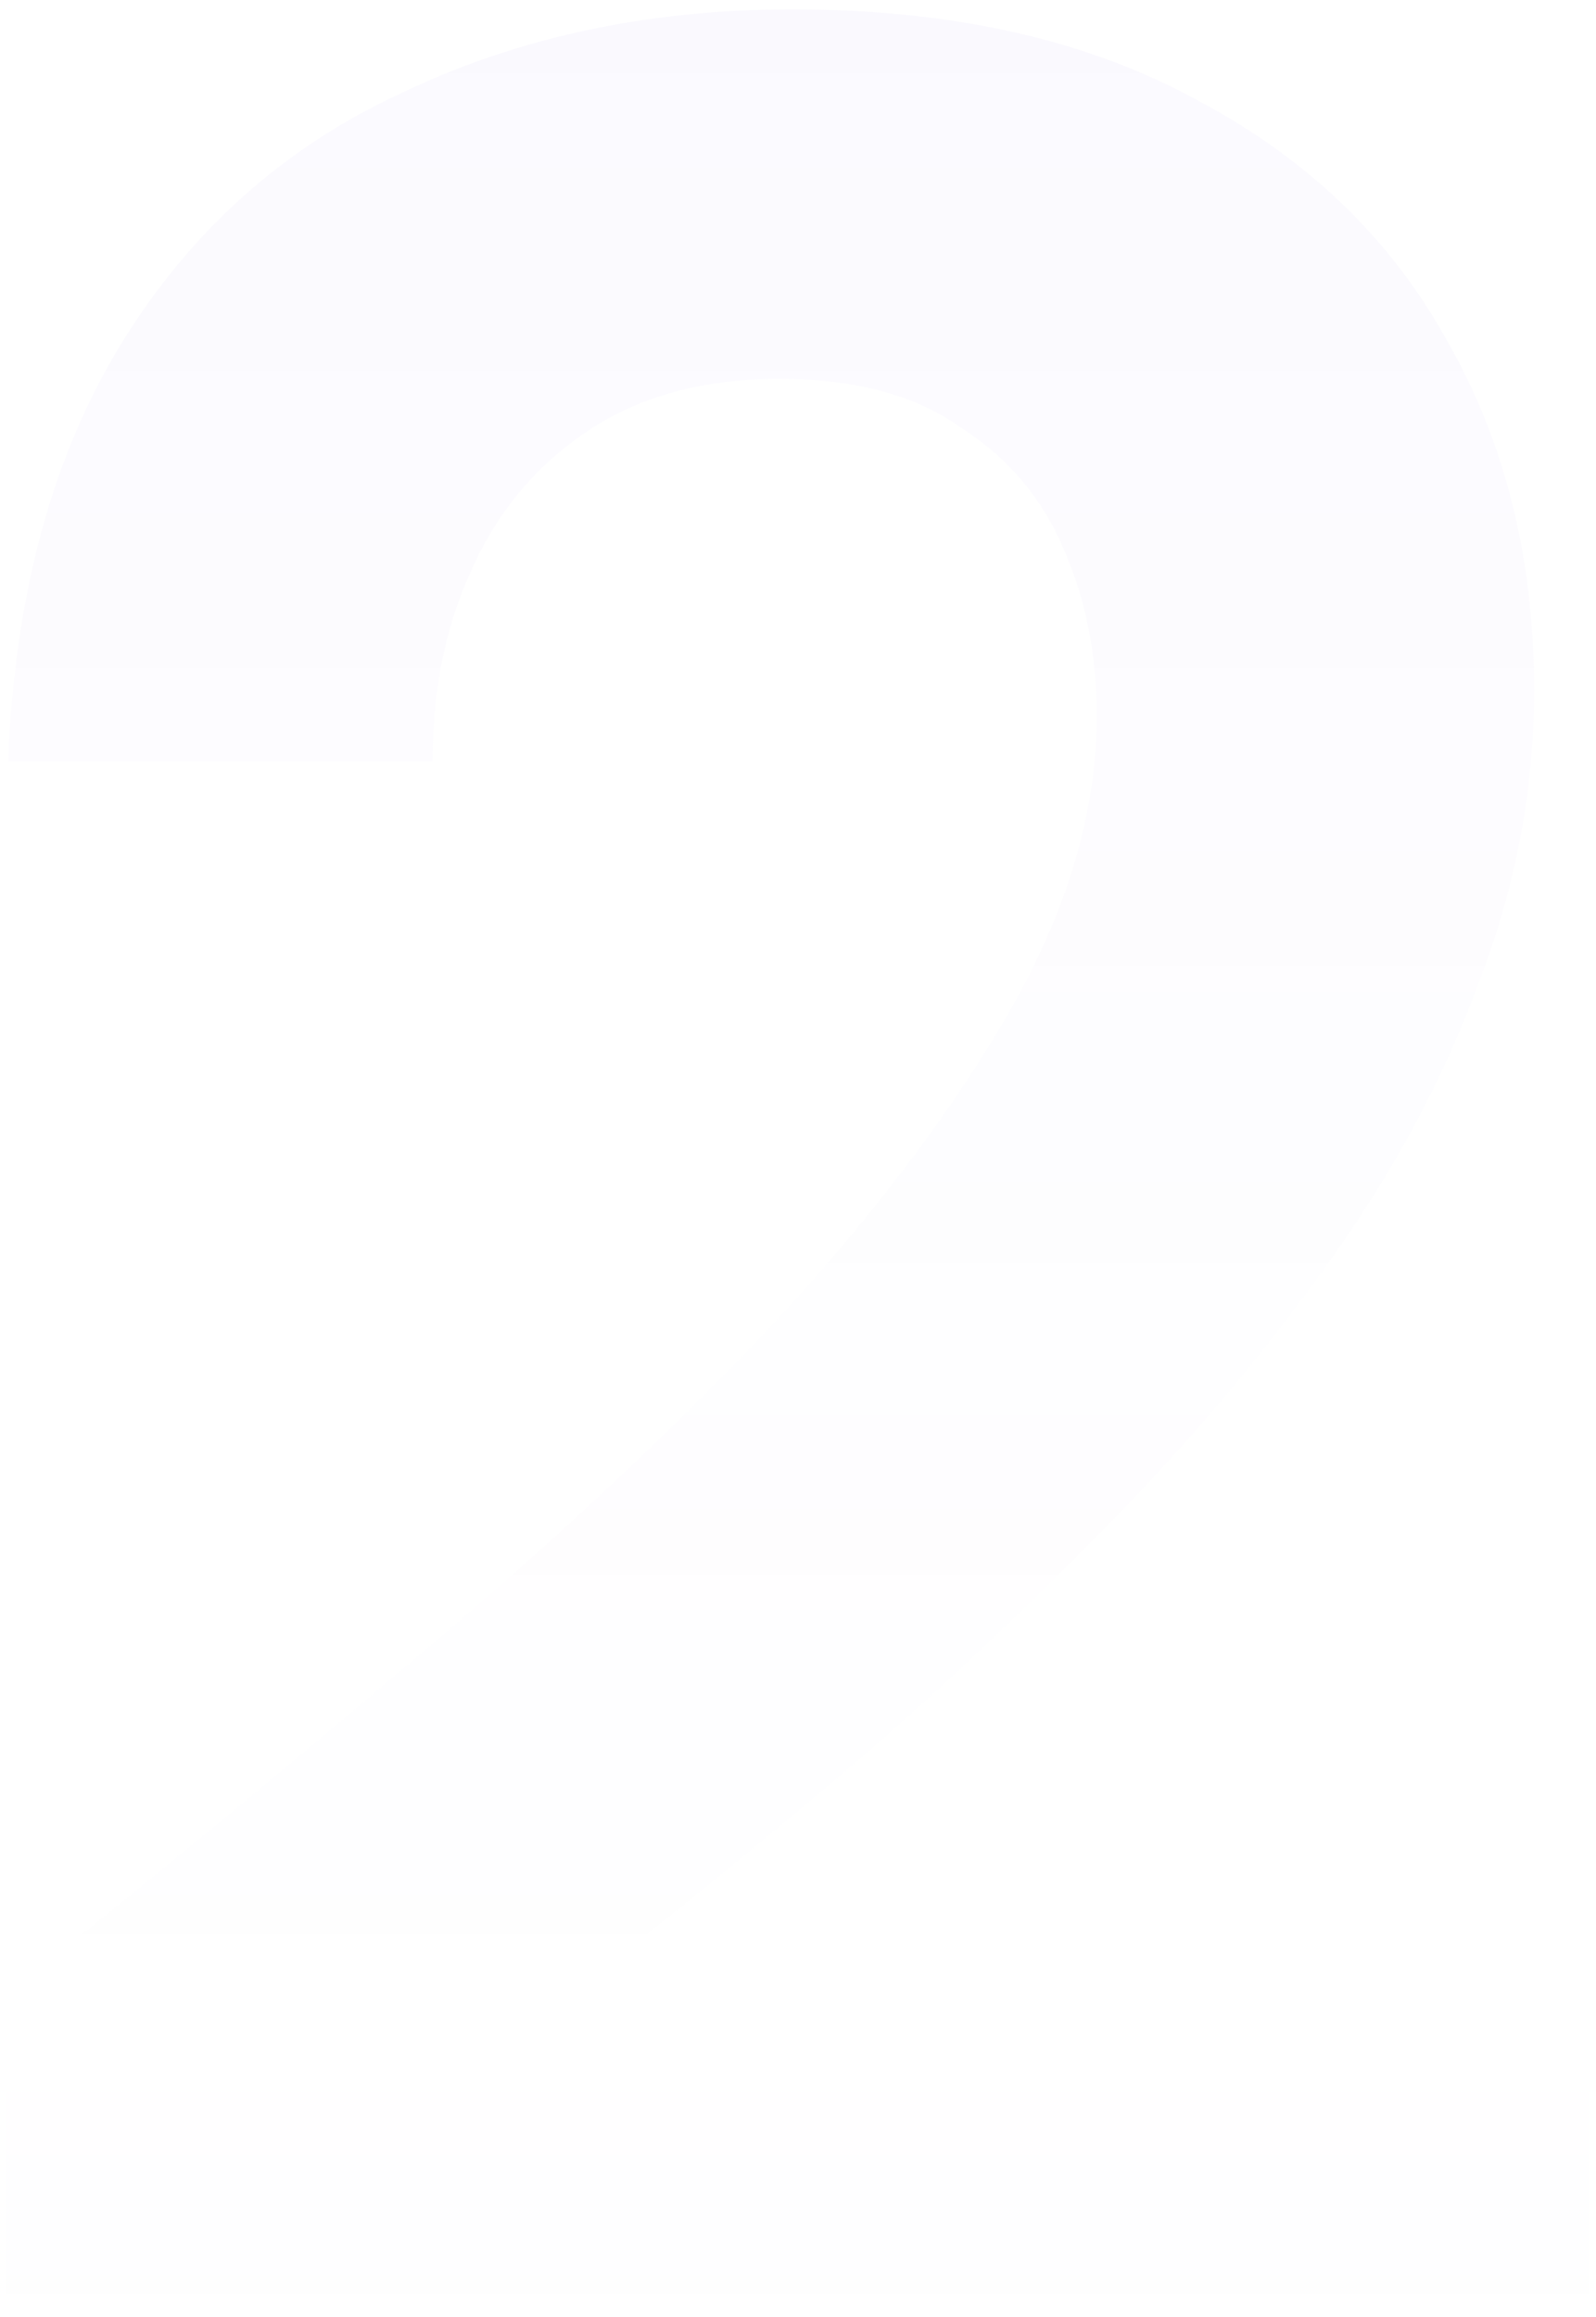 <svg width="82" height="119" viewBox="0 0 82 119" fill="none" xmlns="http://www.w3.org/2000/svg">
<path opacity="0.05" d="M0.253 119V102.521C7.355 96.861 14.235 91.201 20.893 85.542C27.663 79.882 33.711 74.278 39.037 68.73C44.364 63.07 48.581 57.577 51.688 52.25C54.795 46.924 56.349 41.763 56.349 36.77C56.349 33.663 55.794 30.833 54.684 28.28C53.575 25.617 51.799 23.509 49.358 21.955C47.027 20.29 43.92 19.458 40.036 19.458C36.152 19.458 32.878 20.346 30.215 22.121C27.552 23.897 25.554 26.283 24.223 29.279C22.891 32.164 22.225 35.438 22.225 39.1H0.419C0.752 30.555 2.694 23.398 6.245 17.627C9.796 11.857 14.568 7.584 20.561 4.81C26.553 1.924 33.267 0.482 40.702 0.482C48.914 0.482 55.85 2.035 61.509 5.143C67.169 8.139 71.441 12.245 74.326 17.46C77.323 22.676 78.821 28.669 78.821 35.438C78.821 40.543 77.878 45.536 75.991 50.419C74.216 55.302 71.663 60.074 68.334 64.735C65.116 69.284 61.454 73.668 57.348 77.885C53.242 82.102 48.969 86.152 44.531 90.036C40.092 93.809 35.764 97.36 31.547 100.69H81.651V119H0.253Z" fill="url(#paint0_linear_70_4891)"/>
<defs>
<linearGradient id="paint0_linear_70_4891" x1="45.192" y1="-46" x2="45.192" y2="164.054" gradientUnits="userSpaceOnUse">
<stop stop-color="#683DE5"/>
<stop offset="0.585" stop-color="#C7B7F5" stop-opacity="0.37"/>
<stop offset="1" stop-color="white" stop-opacity="0"/>
</linearGradient>
</defs>
</svg>
